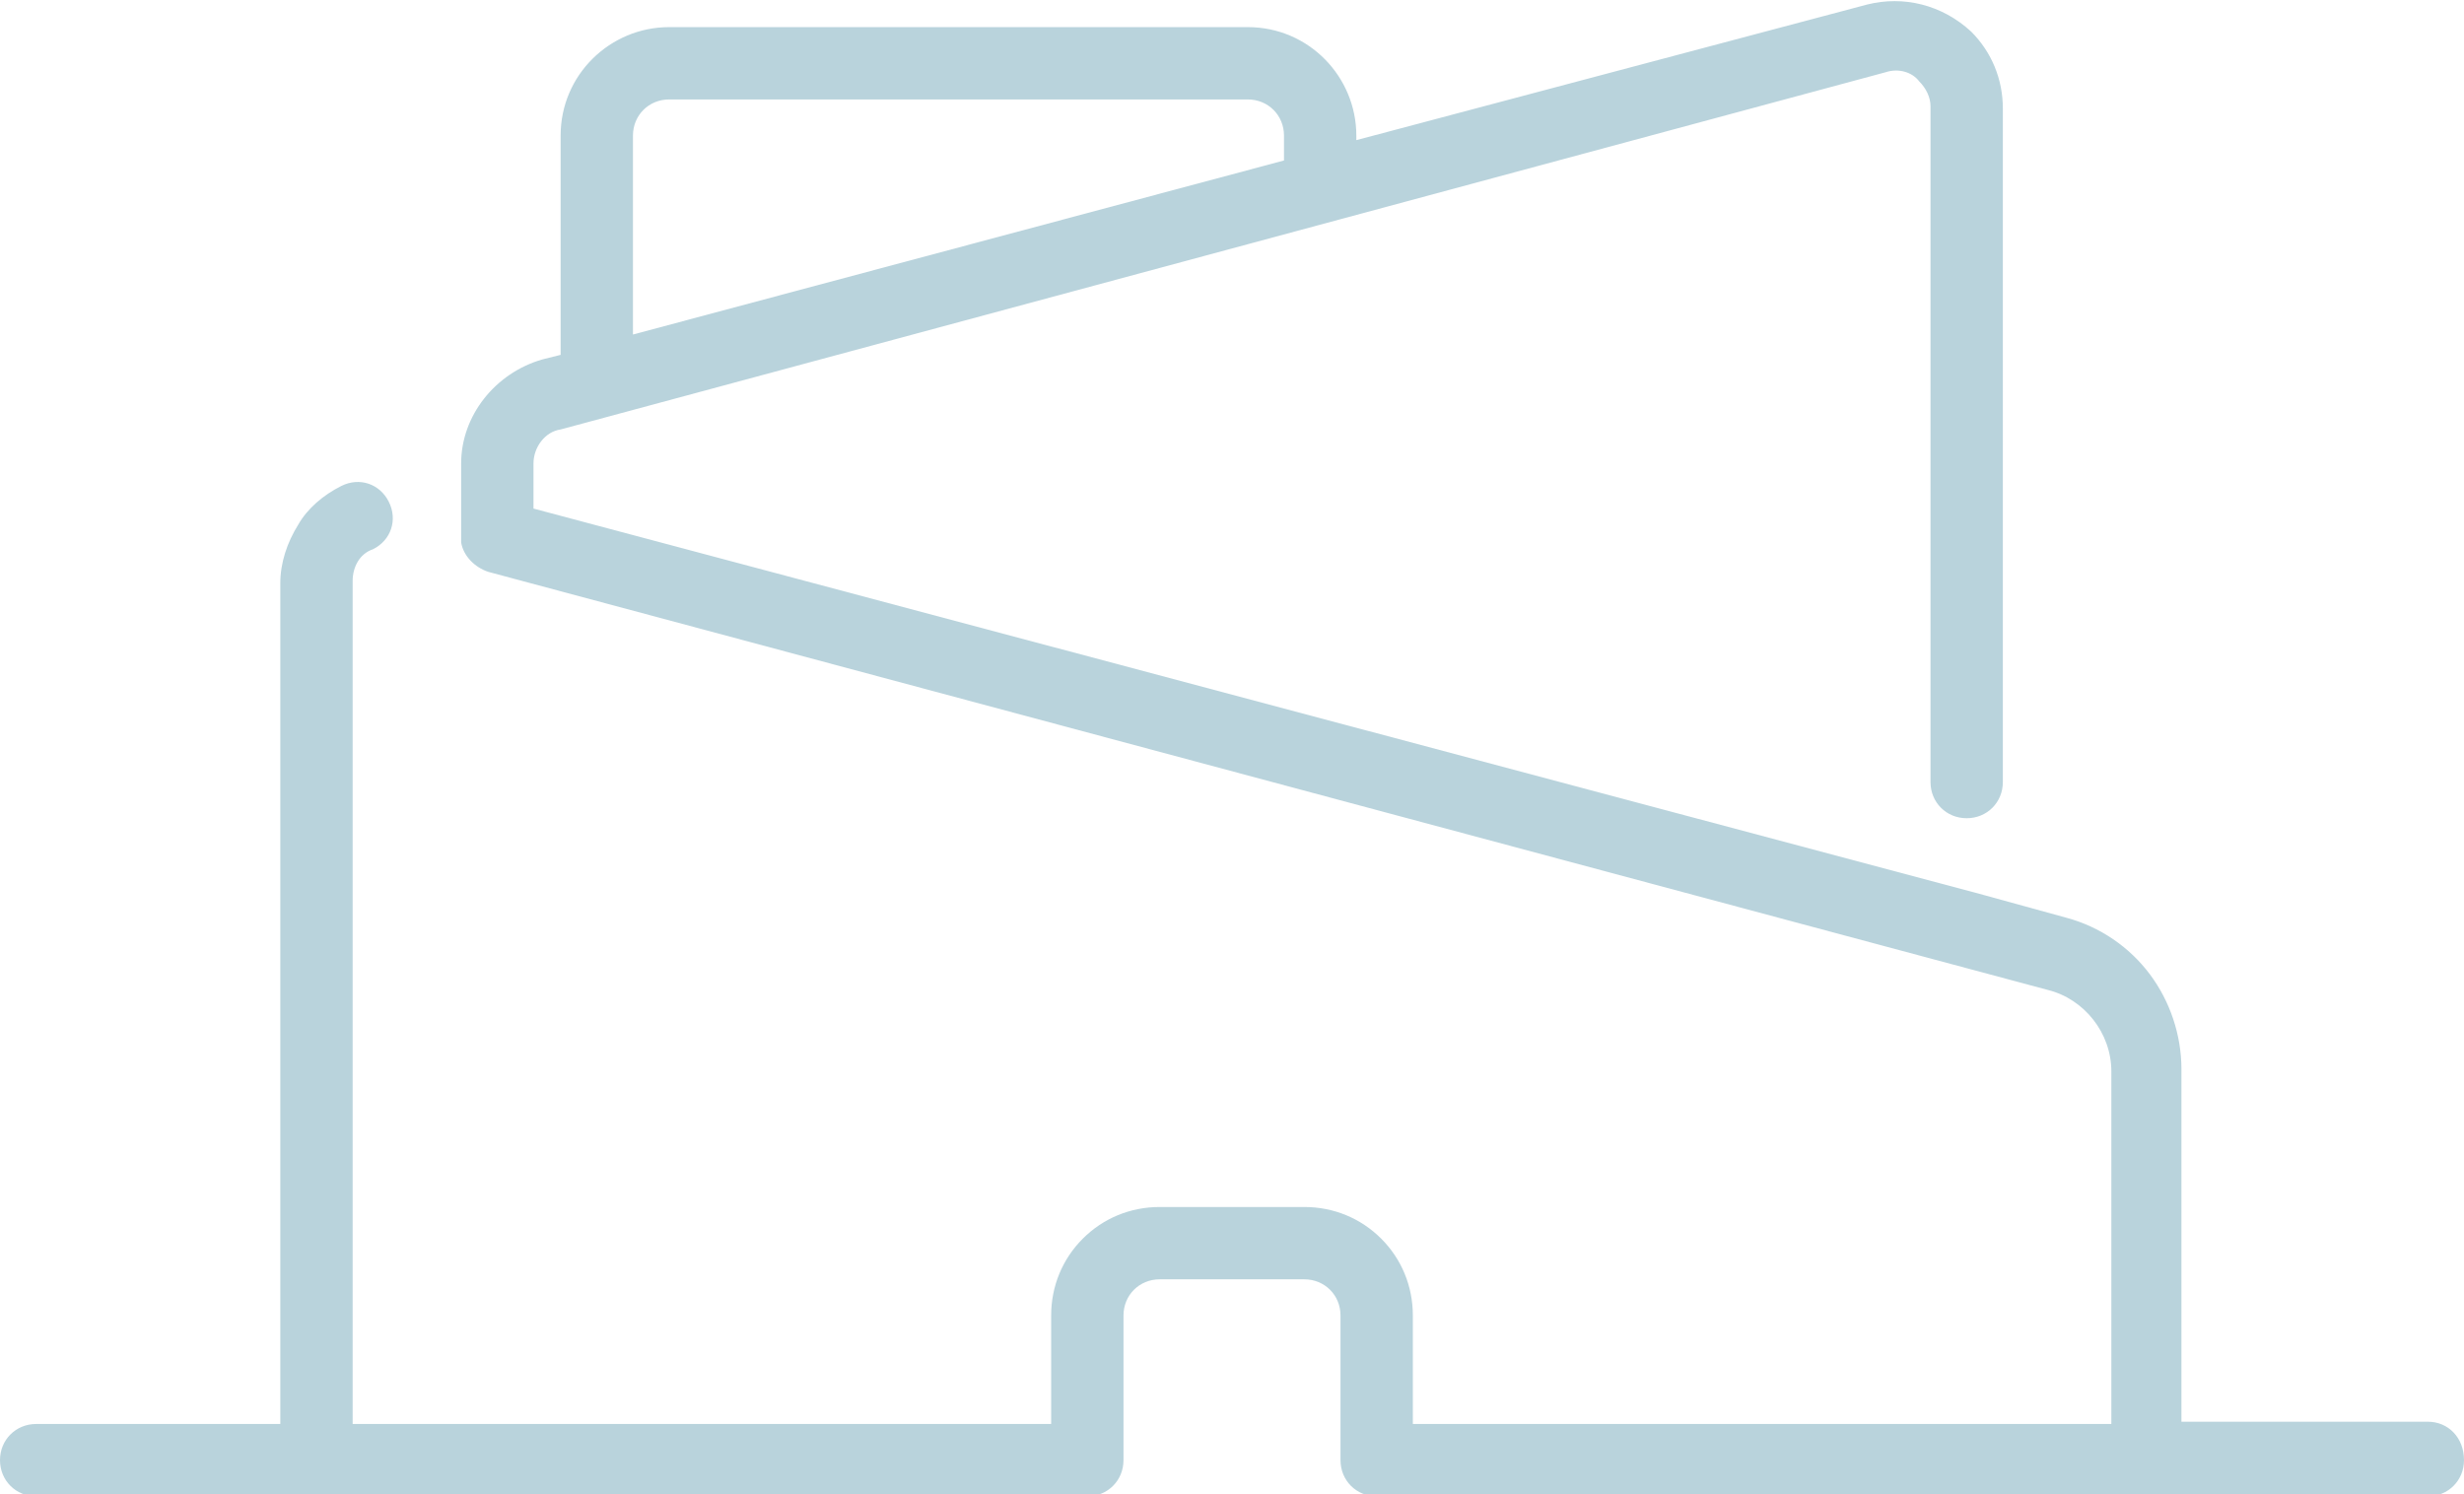 <?xml version="1.0" encoding="utf-8"?>
<!-- Generator: Adobe Illustrator 24.0.0, SVG Export Plug-In . SVG Version: 6.00 Build 0)  -->
<svg version="1.0" id="Camada_1" xmlns="http://www.w3.org/2000/svg" xmlns:xlink="http://www.w3.org/1999/xlink" x="0px" y="0px"
	 viewBox="0 0 109 66.1" style="enable-background:new 0 0 109 66.1;" xml:space="preserve">
<style type="text/css">
	.st0{fill:#B9D3DC;}
</style>
<path class="st0" d="M107.4,62.9H96.5V47.3c0-1.5-0.5-3-1.4-4.2c-0.9-1.2-2.2-2.1-3.7-2.5l-4-1.1c0,0,0,0,0,0L23.6,22.5v-2
	c0-0.7,0.5-1.4,1.2-1.5L83.4,3.2c0.6-0.2,1.2,0,1.5,0.4c0.3,0.3,0.5,0.7,0.5,1.1v29.9c0,0.9,0.7,1.6,1.6,1.6c0.9,0,1.6-0.7,1.6-1.6
	c0,0,0,0,0,0V4.8c0-1.3-0.5-2.5-1.4-3.4c-1.3-1.2-3-1.6-4.6-1.2L60,6.2V6c0-2.6-2.1-4.8-4.8-4.8H29.6c-2.6,0-4.8,2.1-4.8,4.8v9.7
	L24,15.9c-2.1,0.6-3.6,2.5-3.6,4.6v3.2c0,0,0,0,0,0c0,0,0,0,0,0c0,0.1,0,0.1,0,0.2c0,0,0,0,0,0.1c0.1,0.6,0.6,1.1,1.2,1.3l69,18.5
	c1.6,0.4,2.8,1.9,2.8,3.6v15.6H62.5v-4.8c0-1.3-0.5-2.5-1.4-3.4c-0.9-0.9-2.1-1.4-3.4-1.4h-6.4c-1.3,0-2.5,0.5-3.4,1.4
	c-0.9,0.9-1.4,2.1-1.4,3.4v4.8H15.6V25.7c0-0.6,0.3-1.2,0.9-1.4c0.8-0.4,1.1-1.3,0.7-2.1c-0.4-0.8-1.3-1.1-2.1-0.7h0
	c-0.8,0.4-1.5,1-1.9,1.7c-0.5,0.8-0.8,1.7-0.8,2.6v37.2H1.6c-0.9,0-1.6,0.7-1.6,1.6c0,0.9,0.7,1.6,1.6,1.6c1.5,0,43.2,0,46.5,0
	c0.9,0,1.6-0.7,1.6-1.6v-6.4c0-0.9,0.7-1.6,1.6-1.6h6.4c0.9,0,1.6,0.7,1.6,1.6v6.4c0,0.9,0.7,1.6,1.6,1.6c3.4,0,45.2,0,46.5,0
	c0.9,0,1.6-0.7,1.6-1.6C109,63.6,108.3,62.9,107.4,62.9z M28,6c0-0.9,0.7-1.6,1.6-1.6h25.6c0.9,0,1.6,0.7,1.6,1.6v1.1L28,14.8V6z"/>
</svg>
